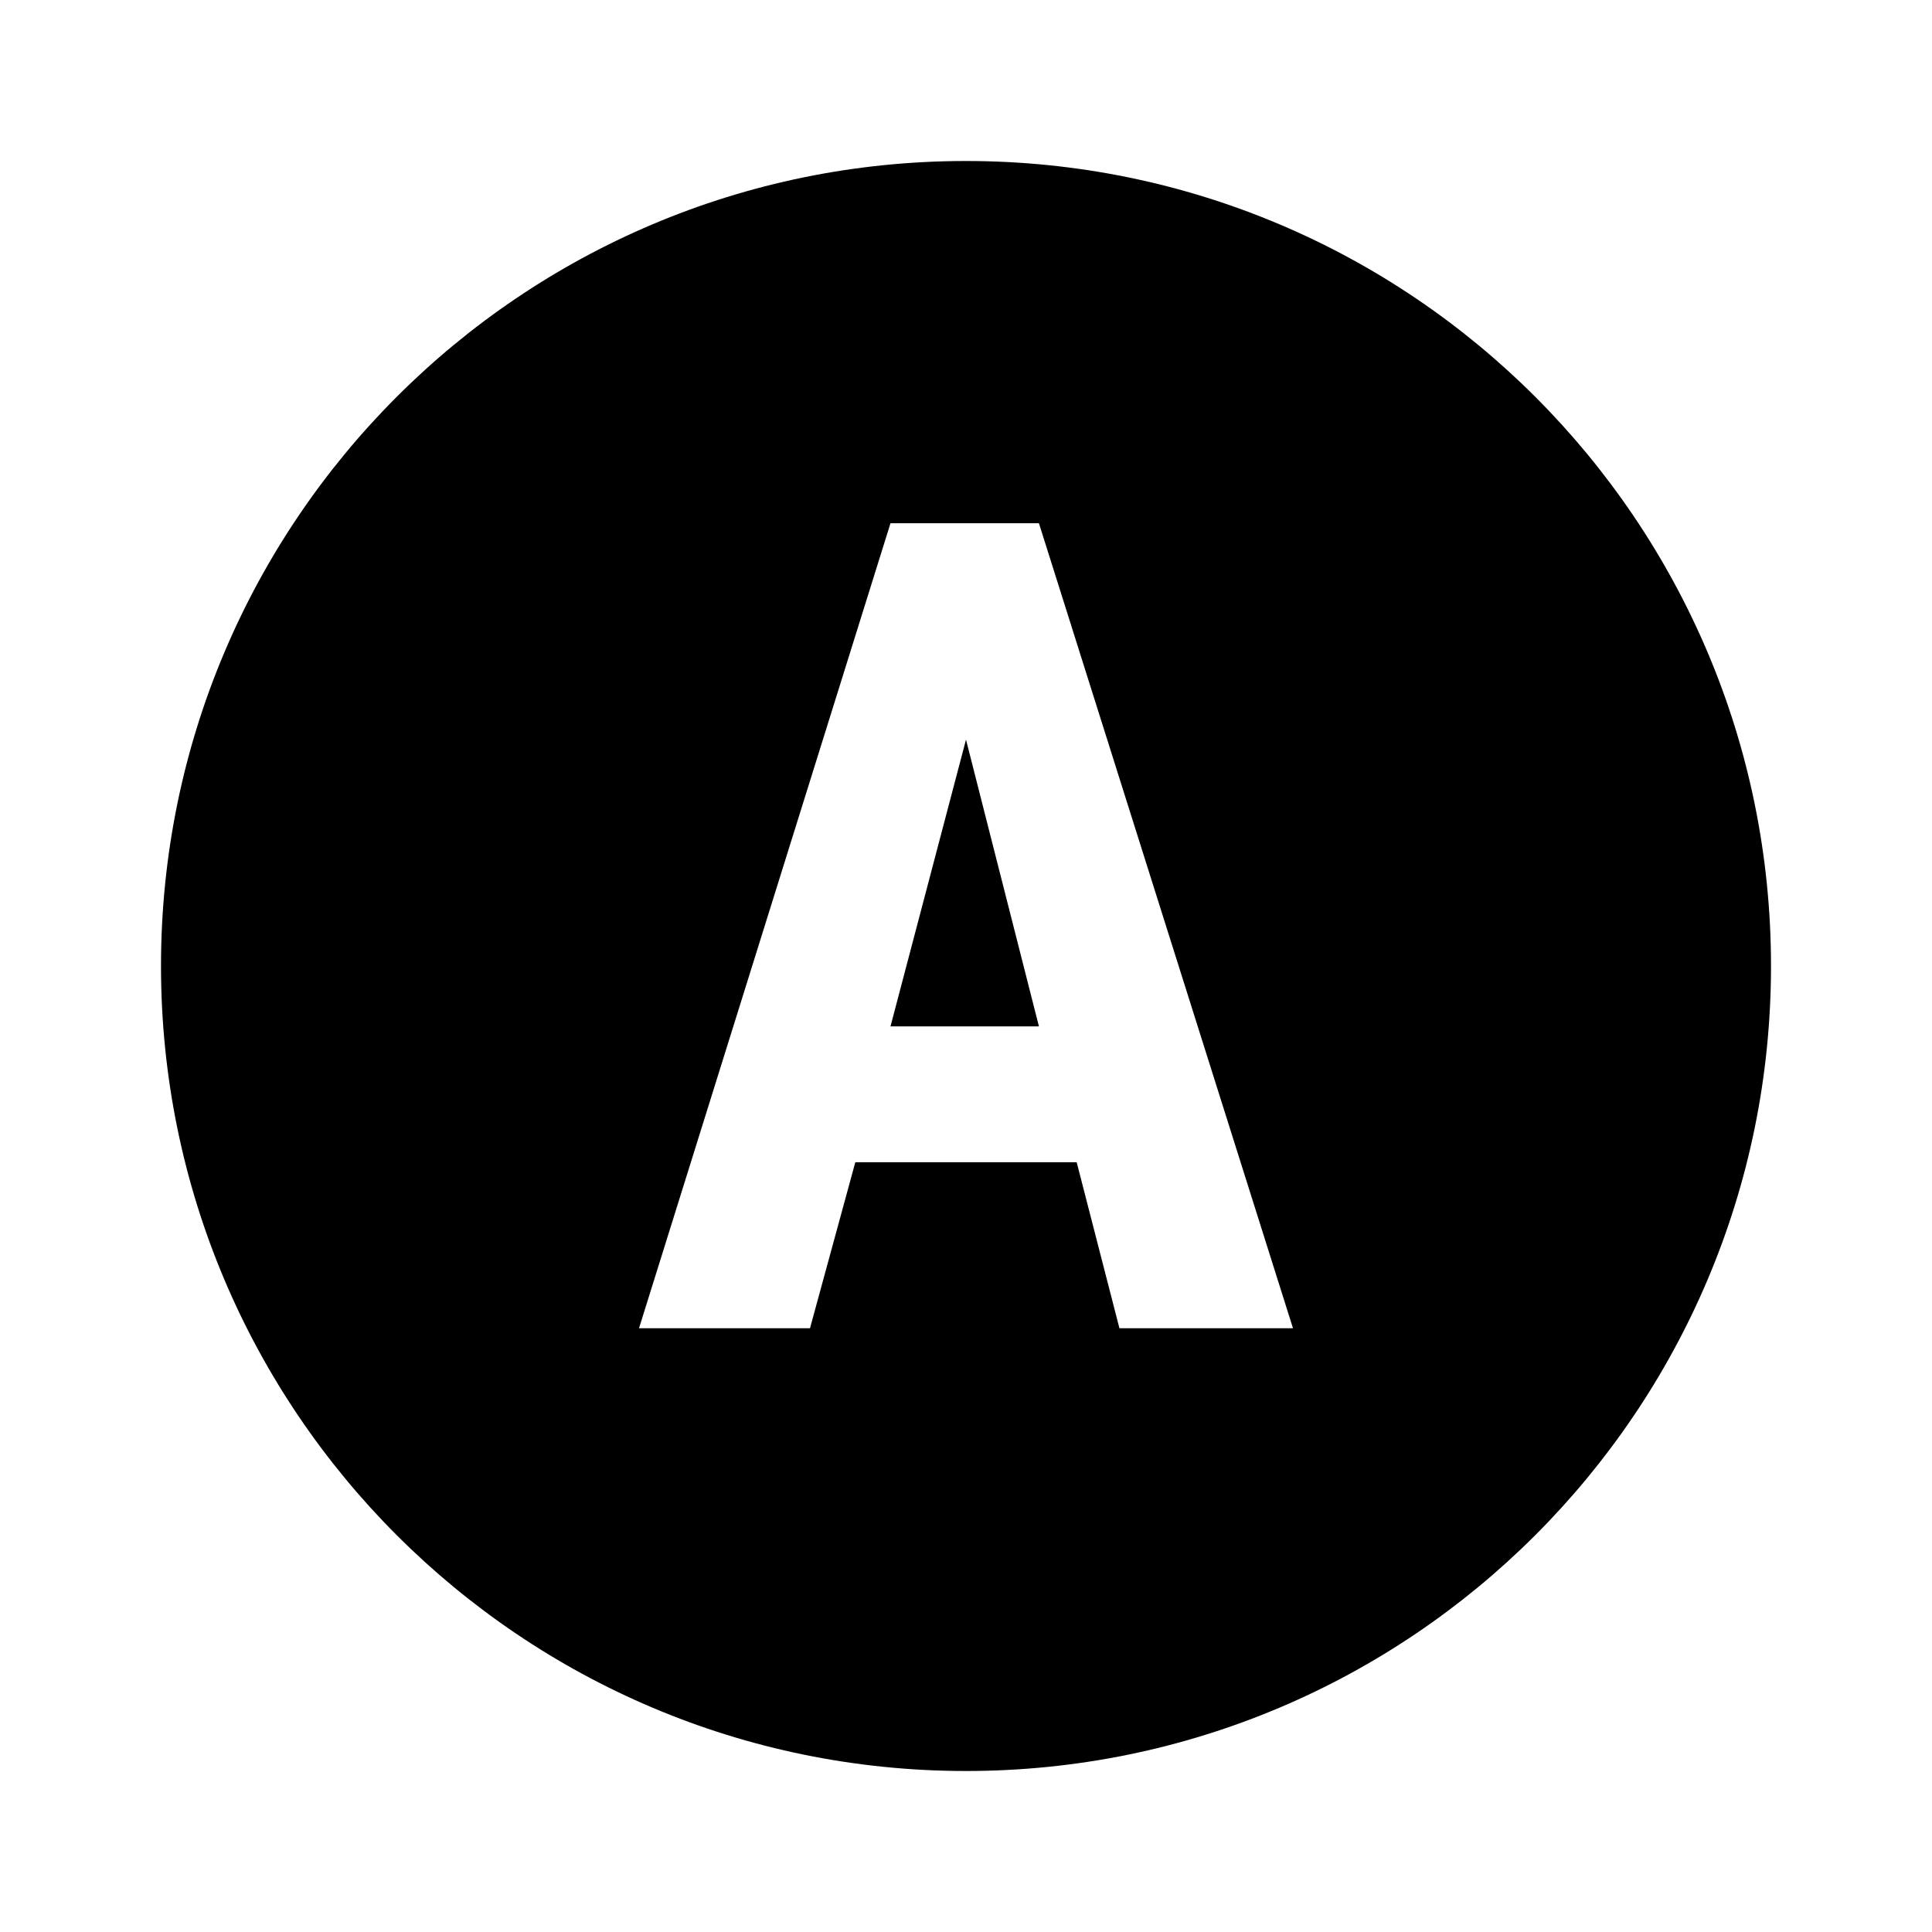 <?xml version="1.0"?>
<svg xmlns="http://www.w3.org/2000/svg" viewBox="0 0 24 24">
    <path d="M 12 2 C 6.477 2 2 6.477 2 12 C 2 17.523 6.477 22 12 22 C 17.523 22 22 17.523 22 12 C 22 6.477 17.523 2 12 2 z M 11.062 6.5 L 12.906 6.5 L 16.062 16.5 L 13.906 16.5 L 13.375 14.438 L 10.625 14.438 L 10.062 16.5 L 7.938 16.5 L 11.062 6.5 z M 12 9.188 L 11.062 12.75 L 12.906 12.75 L 12 9.188 z"/>
</svg>
